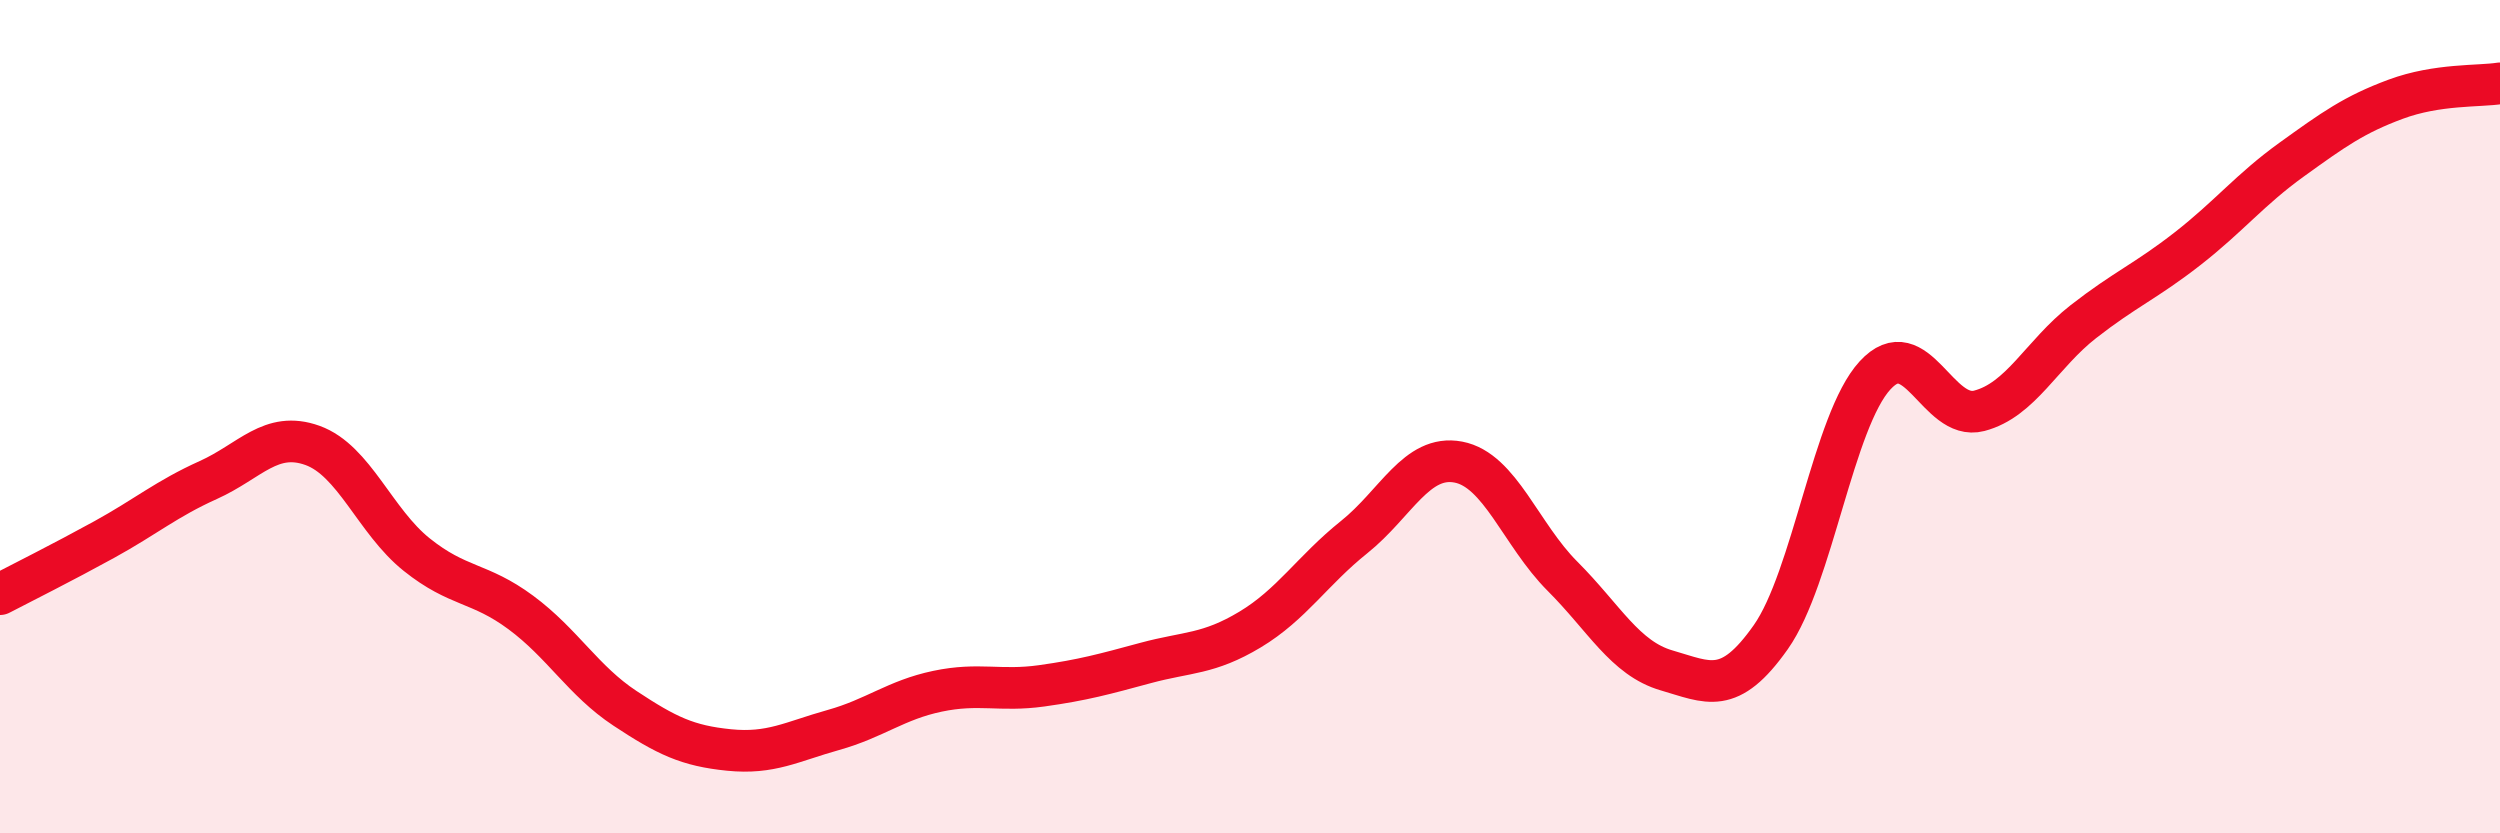 
    <svg width="60" height="20" viewBox="0 0 60 20" xmlns="http://www.w3.org/2000/svg">
      <path
        d="M 0,14.26 C 0.5,14 1.5,13.5 2.5,12.95 C 3.5,12.4 4,11.97 5,11.52 C 6,11.07 6.5,10.33 7.5,10.69 C 8.5,11.05 9,12.51 10,13.31 C 11,14.11 11.5,13.96 12.5,14.7 C 13.5,15.44 14,16.34 15,17 C 16,17.66 16.5,17.9 17.5,18 C 18.5,18.1 19,17.8 20,17.52 C 21,17.24 21.5,16.8 22.5,16.59 C 23.5,16.38 24,16.6 25,16.46 C 26,16.32 26.5,16.18 27.5,15.91 C 28.5,15.64 29,15.71 30,15.11 C 31,14.51 31.5,13.69 32.5,12.89 C 33.5,12.09 34,10.9 35,11.09 C 36,11.28 36.5,12.83 37.5,13.83 C 38.5,14.83 39,15.8 40,16.09 C 41,16.38 41.5,16.71 42.5,15.29 C 43.5,13.87 44,10.1 45,9.01 C 46,7.92 46.5,10.12 47.5,9.86 C 48.5,9.6 49,8.5 50,7.72 C 51,6.94 51.5,6.75 52.5,5.97 C 53.5,5.19 54,4.55 55,3.83 C 56,3.11 56.5,2.75 57.5,2.38 C 58.5,2.01 59.5,2.08 60,2L60 20L0 20Z"
        fill="#EB0A25"
        opacity="0.1"
        stroke-linecap="round"
        stroke-linejoin="round"
      />
      <path
        d="M 0,14.26 C 0.5,14 1.5,13.5 2.5,12.95 C 3.5,12.4 4,11.97 5,11.52 C 6,11.07 6.5,10.33 7.5,10.69 C 8.5,11.05 9,12.51 10,13.31 C 11,14.11 11.5,13.96 12.5,14.7 C 13.5,15.44 14,16.34 15,17 C 16,17.66 16.5,17.9 17.5,18 C 18.5,18.1 19,17.8 20,17.52 C 21,17.24 21.5,16.8 22.5,16.59 C 23.5,16.38 24,16.6 25,16.46 C 26,16.32 26.5,16.18 27.5,15.91 C 28.5,15.64 29,15.71 30,15.11 C 31,14.51 31.5,13.69 32.5,12.89 C 33.5,12.09 34,10.9 35,11.09 C 36,11.28 36.5,12.83 37.5,13.83 C 38.5,14.83 39,15.8 40,16.09 C 41,16.38 41.5,16.71 42.5,15.29 C 43.5,13.87 44,10.1 45,9.01 C 46,7.92 46.5,10.12 47.5,9.86 C 48.5,9.6 49,8.5 50,7.72 C 51,6.94 51.5,6.75 52.5,5.97 C 53.5,5.19 54,4.55 55,3.83 C 56,3.11 56.5,2.75 57.5,2.38 C 58.5,2.01 59.5,2.08 60,2"
        stroke="#EB0A25"
        stroke-width="1"
        fill="none"
        stroke-linecap="round"
        stroke-linejoin="round"
      />
    </svg>
  